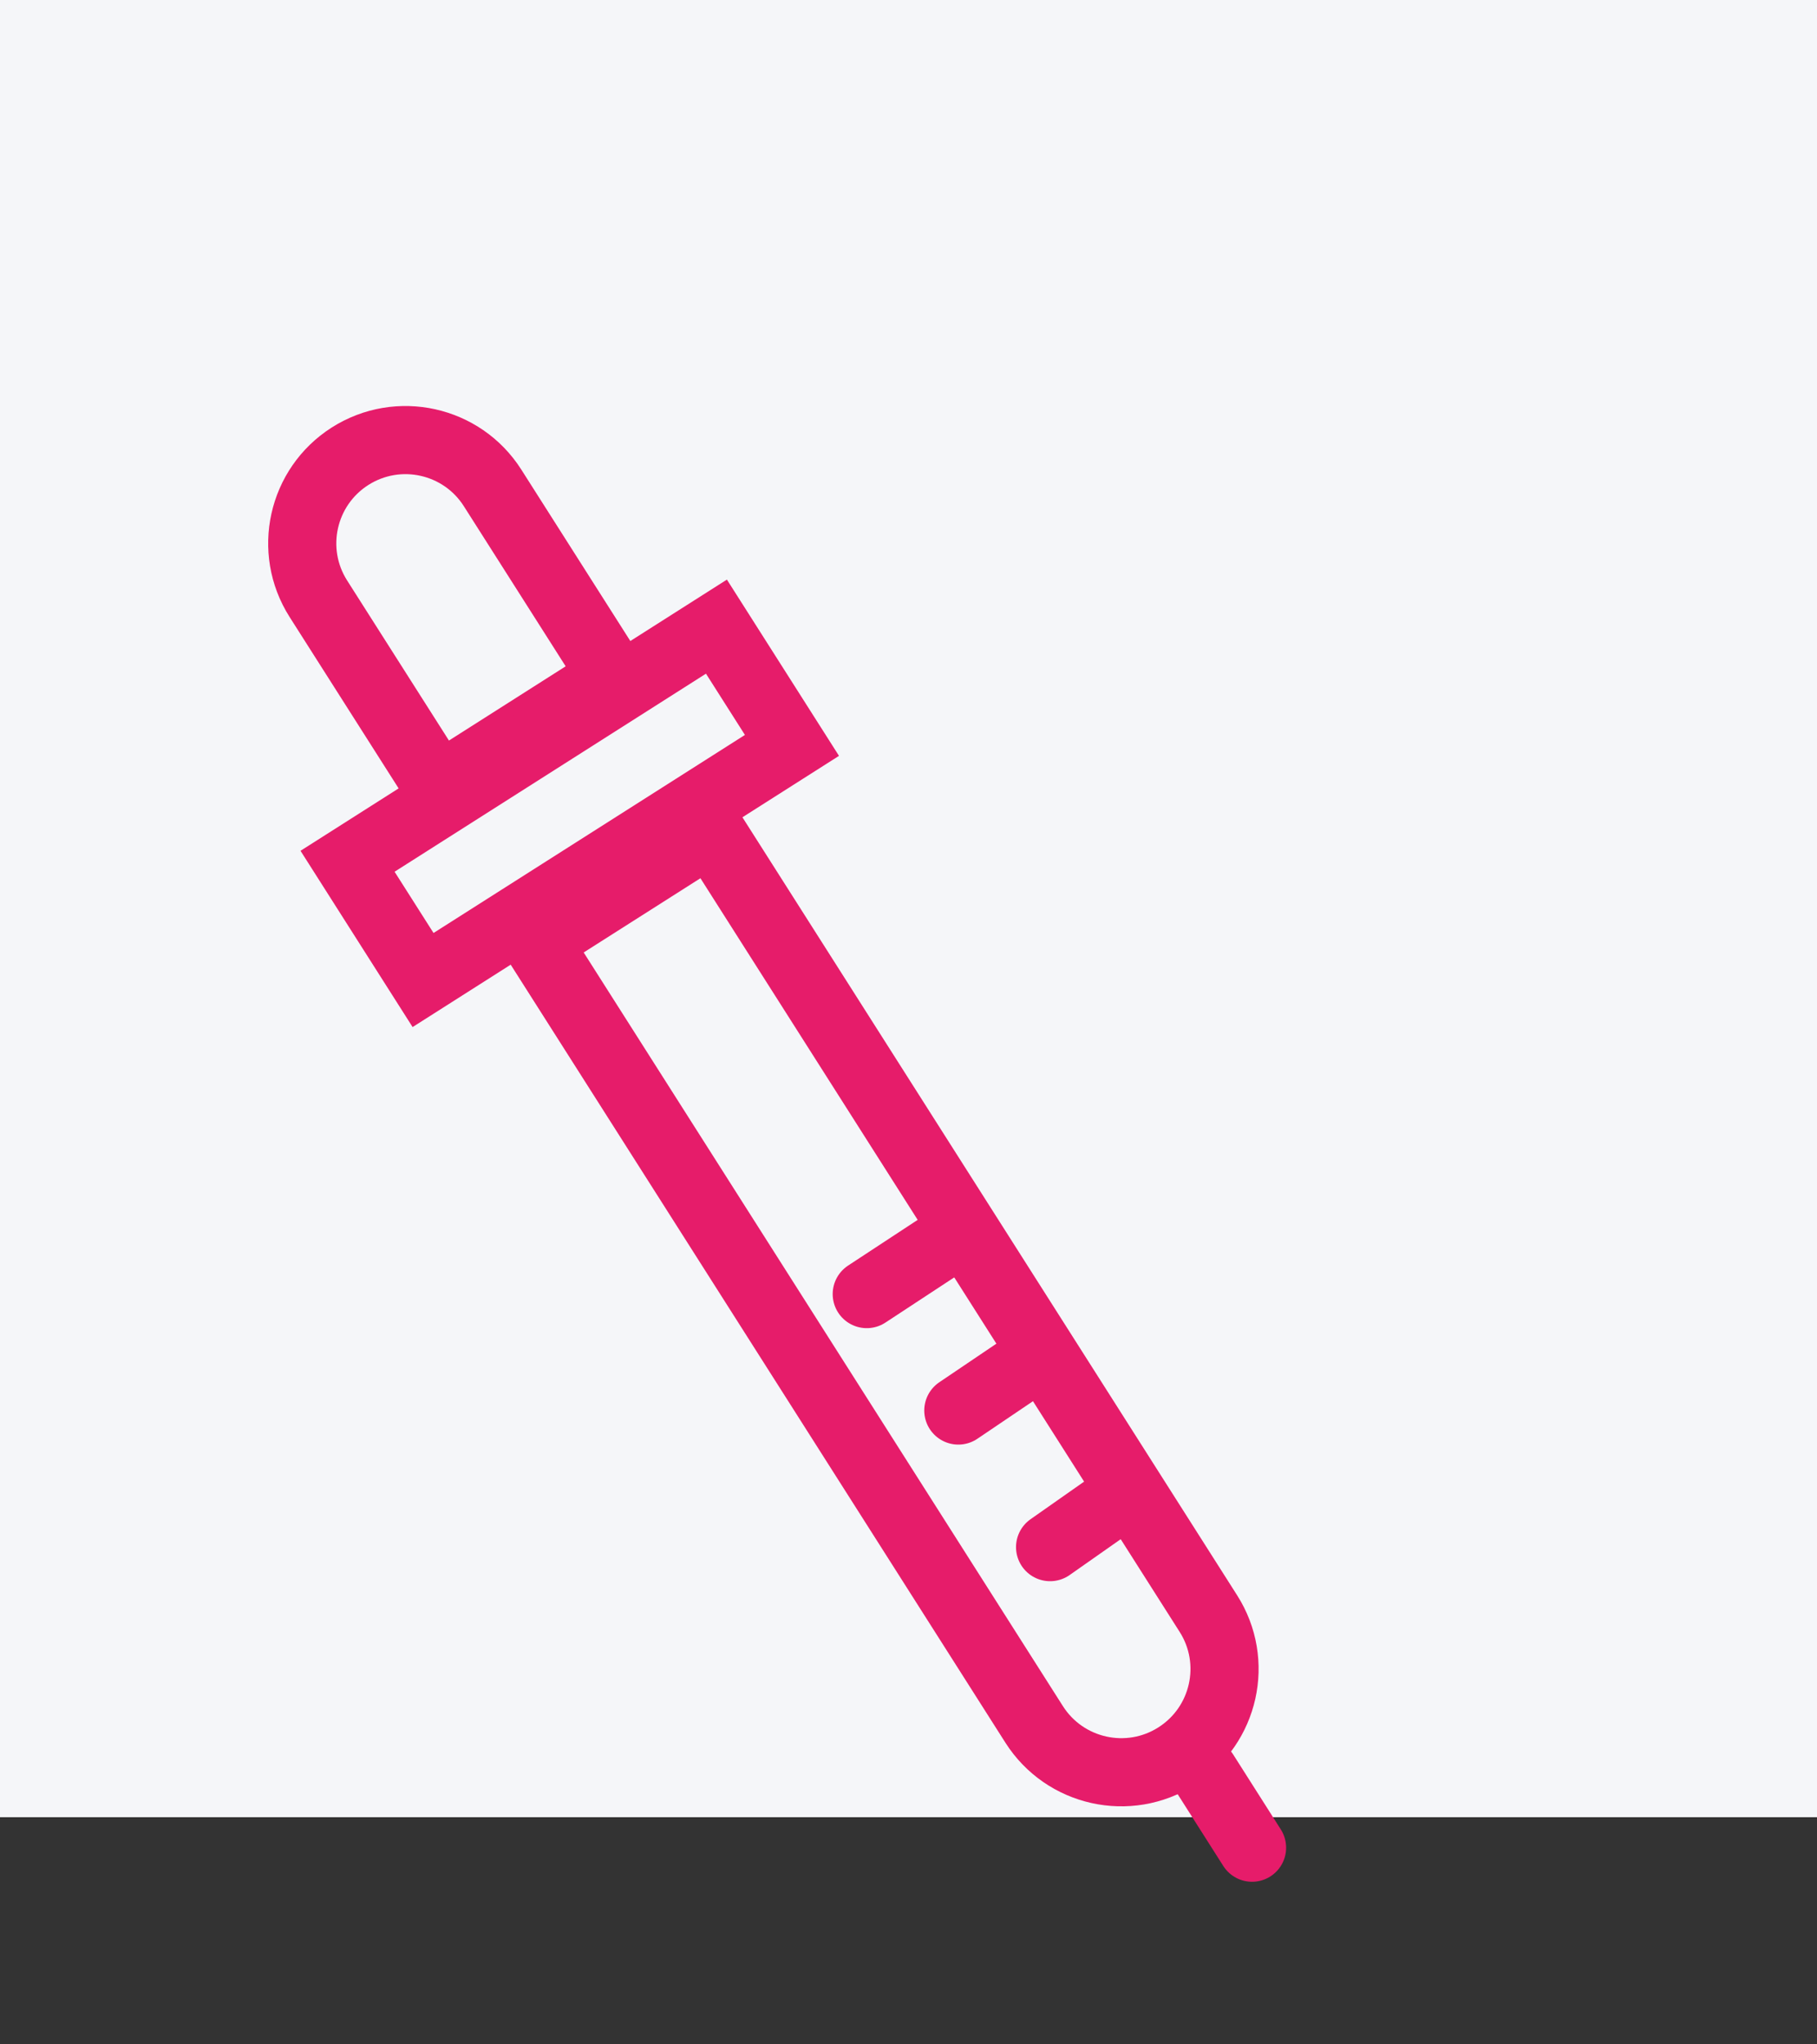 <svg width="40" height="45" viewBox="0 0 40 45" fill="none" xmlns="http://www.w3.org/2000/svg">
<rect x="0" y="0" width="40" height="45" fill="#333333" stroke="none"/>
<rect width="40" height="40" fill="#F5F6F9"/>
<path d="M11.814 20.735L15.65 18.296L26.602 35.518C27.276 36.577 26.963 37.981 25.904 38.655C24.845 39.329 23.44 39.016 22.766 37.957L11.814 20.735Z" stroke="#E61C6A" stroke-width="1.5"/>
<path d="M13.488 14.897L9.653 17.336L7.009 13.18C6.335 12.12 6.648 10.716 7.707 10.042C8.766 9.369 10.171 9.681 10.844 10.74L13.488 14.897Z" stroke="#E61C6A" stroke-width="1.5"/>
<line x1="26.514" y1="39.021" x2="27.563" y2="40.671" stroke="#E61C6A" stroke-width="1.5" stroke-linecap="round"/>
<line x1="20.715" y1="27.412" x2="19.081" y2="28.485" stroke="#E61C6A" stroke-width="1.5" stroke-linecap="round"/>
<path d="M22.716 29.954C22.084 30.382 21.729 30.621 21.097 31.048" stroke="#E61C6A" stroke-width="1.5" stroke-linecap="round"/>
<line x1="24.717" y1="32.932" x2="23.117" y2="34.055" stroke="#E61C6A" stroke-width="1.5" stroke-linecap="round"/>
<rect x="7.651" y="18.958" width="9.624" height="3.098" transform="rotate(-32.455 7.651 18.958)" stroke="#E61C6A" stroke-width="1.5"/>
</svg>
